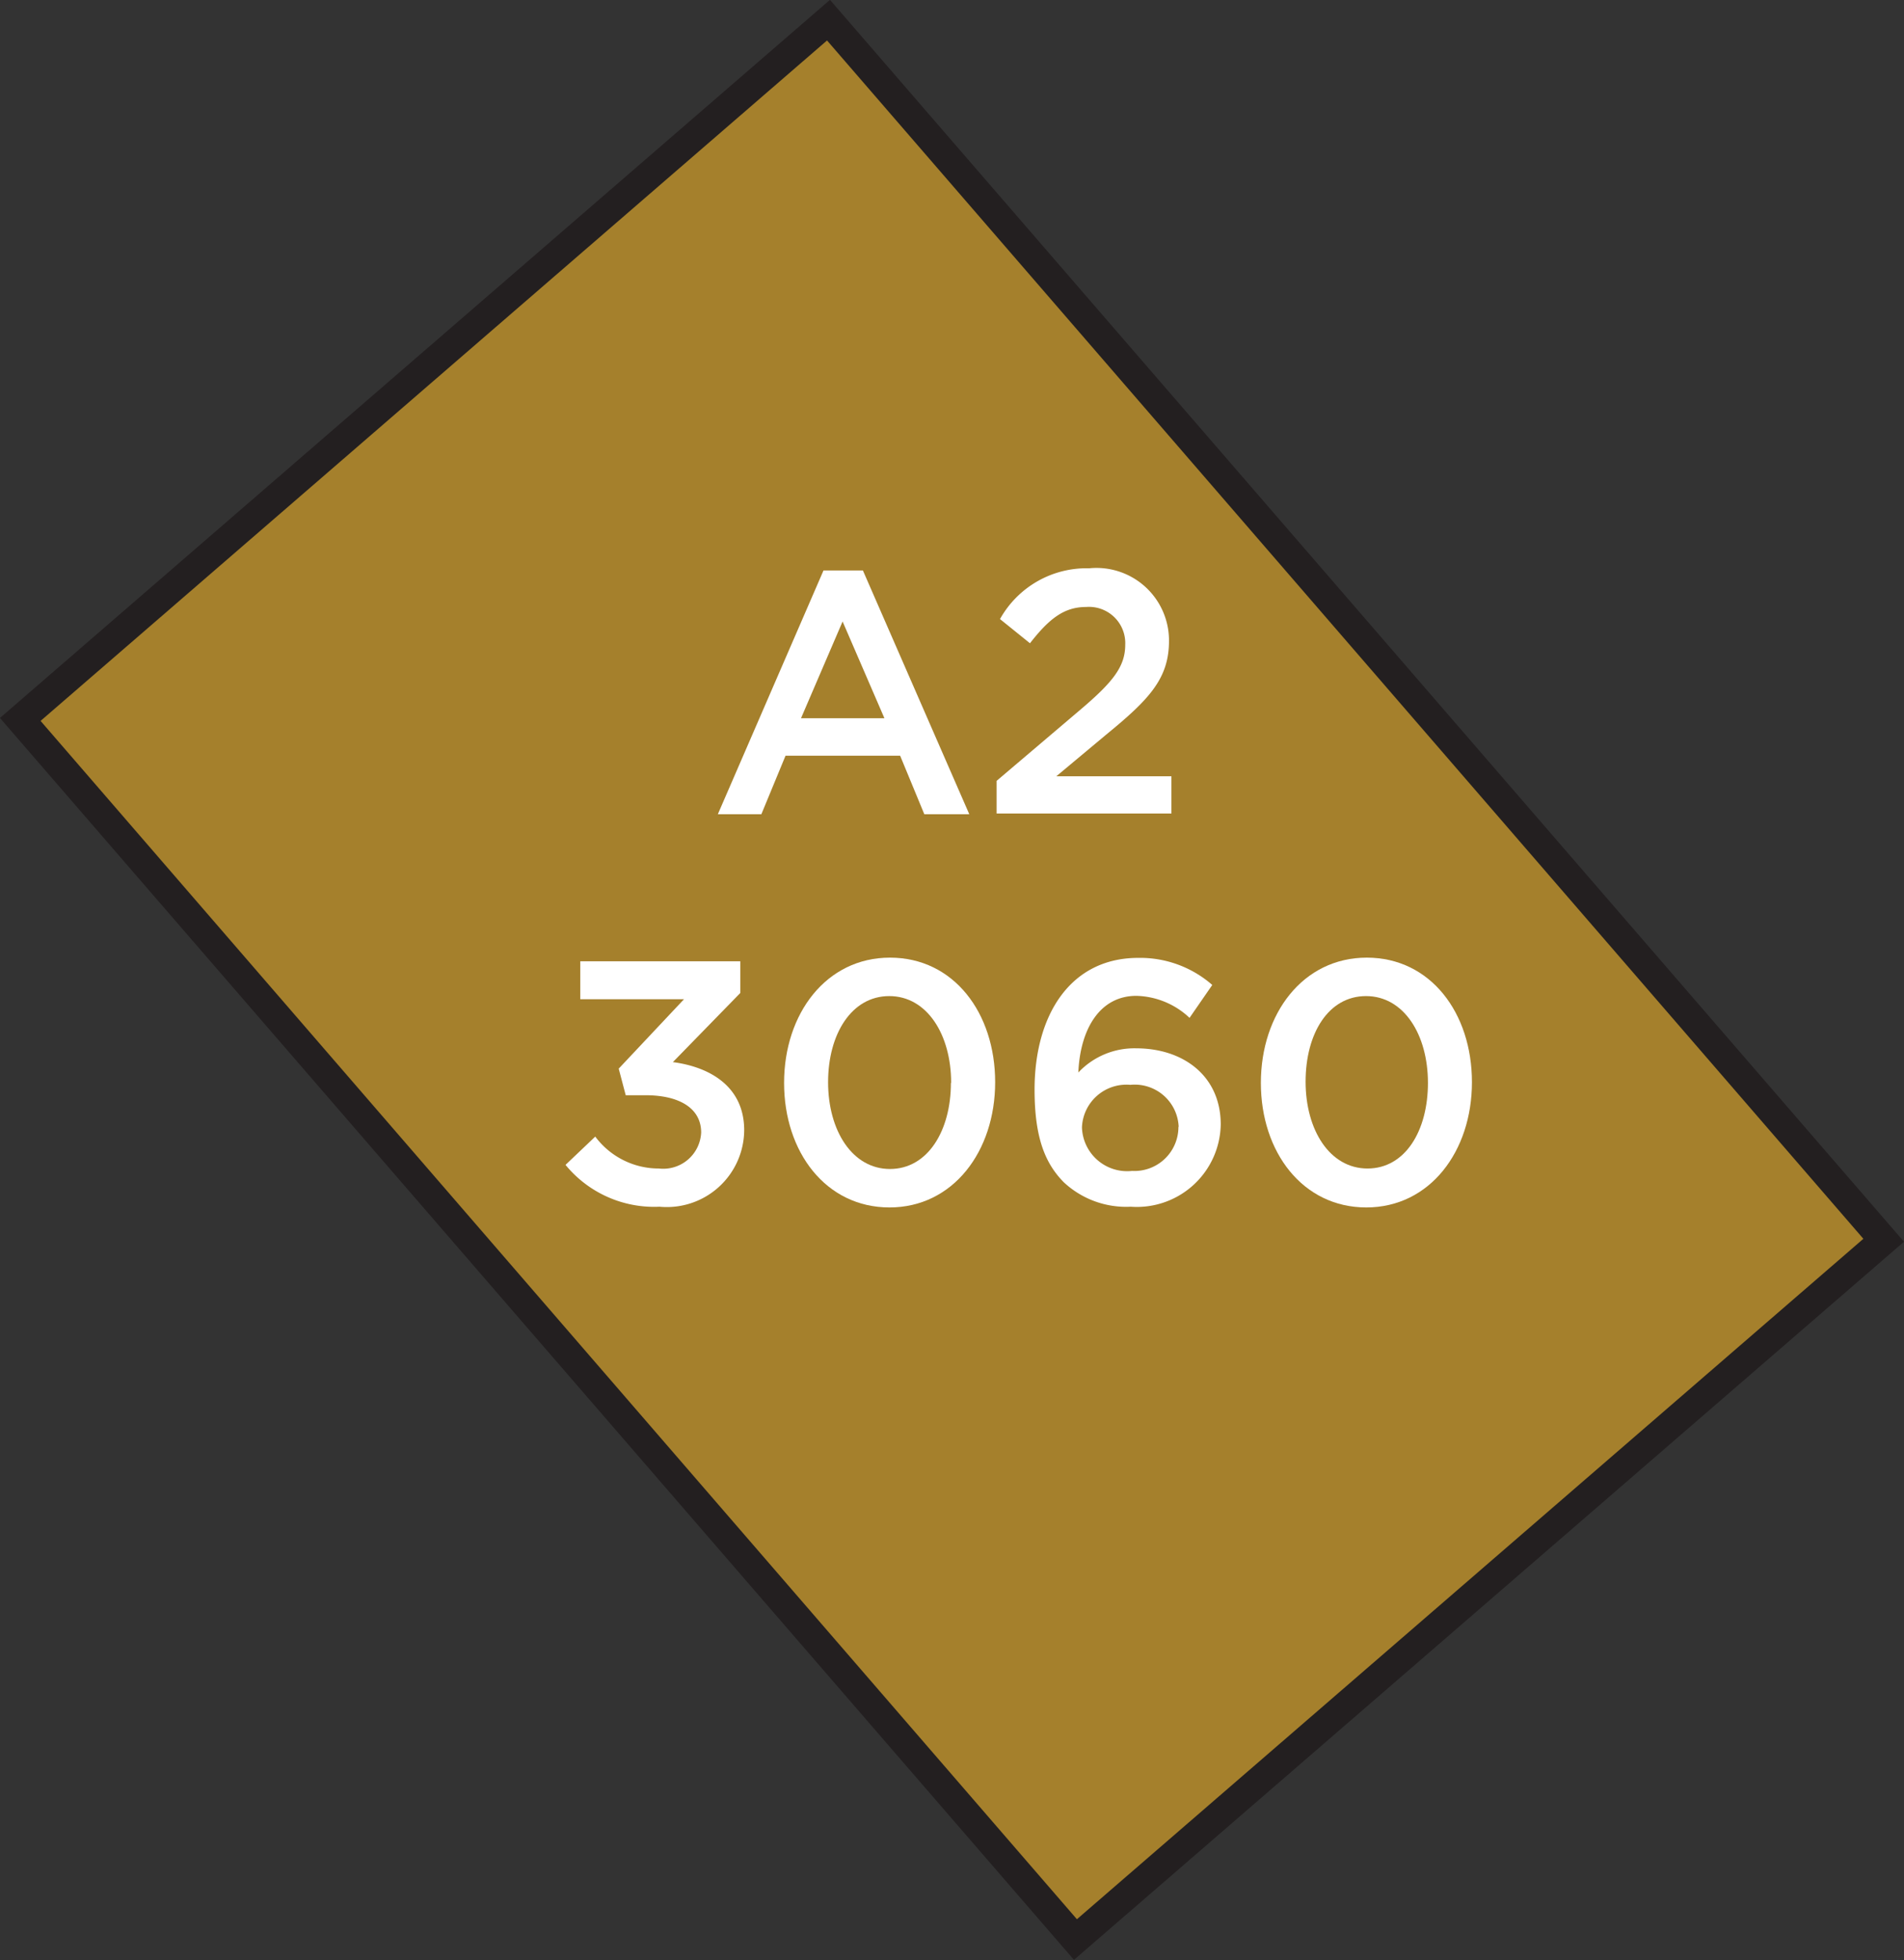 <svg xmlns="http://www.w3.org/2000/svg" width="78.75" height="81.05" viewBox="0 0 78.75 81.05"><rect x="0" y="0" width="78.75" height="81.05" fill="#333333" stroke="none"/><title>3060</title><rect x="6.02" y="18.42" width="66.71" height="44.2" transform="translate(44.26 -15.77) rotate(49.14)" style="fill:#a5802c;stroke:#231f20;stroke-miterlimit:10;stroke-width:1.191px"/><path d="M23.39,48.17,24.62,47a3.27,3.27,0,0,0,2.63,1.32A1.57,1.57,0,0,0,29,46.83v0c0-1-.9-1.54-2.3-1.54h-.82l-.29-1.1,2.7-2.87H24V39.75h6.62v1.31l-2.79,2.86c1.52.2,2.95,1,2.95,2.82v0a3.2,3.2,0,0,1-3.5,3.16A4.74,4.74,0,0,1,23.39,48.17Z" style="fill:#fff"/><path d="M32.43,44.78v0c0-2.86,1.74-5.18,4.38-5.18s4.35,2.29,4.35,5.15v0c0,2.86-1.74,5.18-4.37,5.18S32.43,47.64,32.43,44.78Zm6.91,0v0c0-2-1-3.59-2.56-3.59s-2.53,1.57-2.53,3.56v0c0,2,1,3.59,2.56,3.59S39.33,46.76,39.33,44.78Z" style="fill:#fff"/><path d="M44,48.89c-.76-.77-1.21-1.82-1.21-3.83v0c0-3.06,1.46-5.45,4.29-5.45a4.53,4.53,0,0,1,3.06,1.12l-.94,1.36A3.32,3.32,0,0,0,47,41.18c-1.49,0-2.32,1.34-2.4,3.17a3.18,3.18,0,0,1,2.39-1c1.95,0,3.5,1.14,3.5,3.15v0a3.47,3.47,0,0,1-3.72,3.4A3.78,3.78,0,0,1,44,48.89Zm4.75-2.29v0a1.82,1.82,0,0,0-2-1.74,1.84,1.84,0,0,0-2,1.76v0a1.87,1.87,0,0,0,2.07,1.8A1.82,1.82,0,0,0,48.74,46.6Z" style="fill:#fff"/><path d="M52.15,44.78v0c0-2.86,1.74-5.18,4.38-5.18s4.35,2.29,4.35,5.15v0c0,2.86-1.74,5.18-4.37,5.18S52.15,47.64,52.15,44.78Zm6.91,0v0c0-2-1-3.59-2.56-3.59S54,42.74,54,44.73v0c0,2,1,3.59,2.56,3.59S59.06,46.76,59.06,44.78Z" style="fill:#fff"/><path d="M34.06,23.59h1.63l4.4,10.08H38.23l-1-2.42H32.49l-1,2.42h-1.8Zm2.52,6.11-1.73-4-1.72,4Z" style="fill:#fff"/><path d="M41.22,32.29l3.45-2.93c1.37-1.16,1.87-1.8,1.87-2.7a1.5,1.5,0,0,0-1.62-1.56c-.92,0-1.54.5-2.32,1.5l-1.24-1a4.1,4.1,0,0,1,3.69-2.1,3,3,0,0,1,3.3,3v0c0,1.57-.83,2.43-2.6,3.88l-2.06,1.72h4.76v1.54H41.22Z" style="fill:#fff"/></svg>